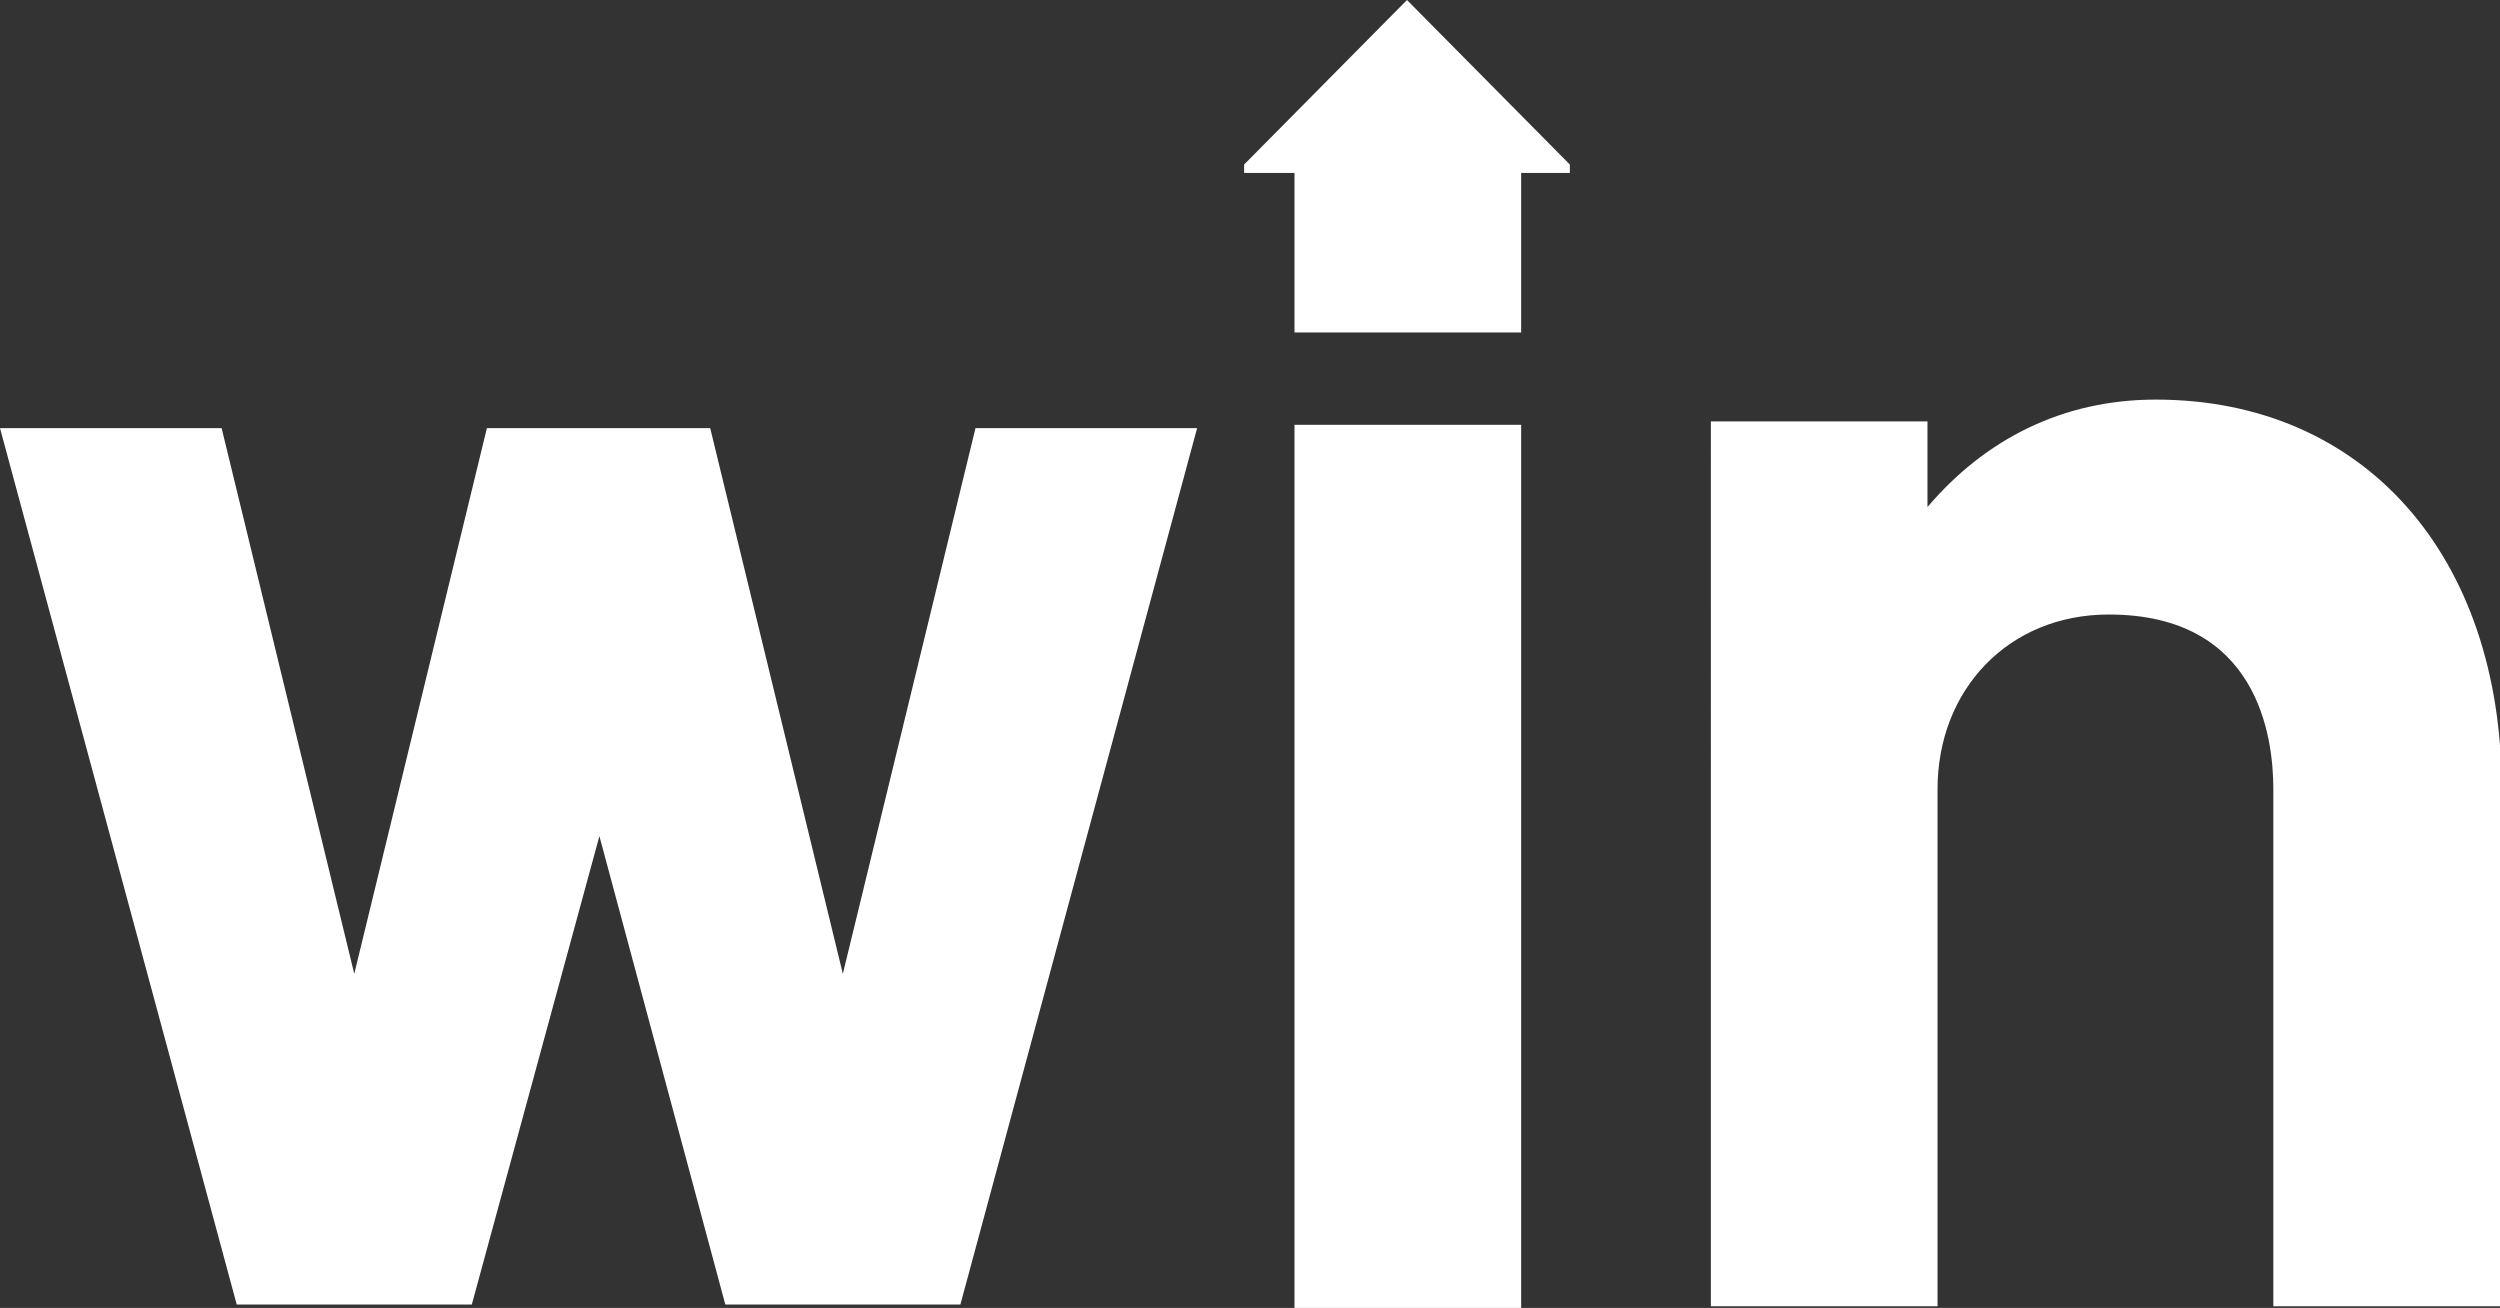 <?xml version="1.0" encoding="utf-8"?>
<!-- Generator: Adobe Illustrator 19.0.0, SVG Export Plug-In . SVG Version: 6.00 Build 0)  -->
<svg version="1.1" id="Layer_1" xmlns="http://www.w3.org/2000/svg" xmlns:xlink="http://www.w3.org/1999/xlink" x="0px" y="0px"
	 viewBox="0 0 148.9 77.9" style="enable-background:new 0 0 148.9 77.9;" xml:space="preserve">
<rect x="0" y="0" width="148.9" height="77.9" fill="#333333" stroke="none"/>
<style type="text/css">
	.st0{fill:#FFFFFF;}
</style>
<g>
	<g>
		<polygon class="st0" points="58.1,25.5 50.2,58 42.3,25.5 42.3,25.5 29.1,25.5 29,25.5 21.1,58 13.2,25.5 0,25.5 14.1,77.7 
			14.5,77.7 27.7,77.7 28.1,77.7 35.7,49.8 43.2,77.7 43.6,77.7 56.8,77.7 57.2,77.7 71.3,25.5 		"/>
		<g>
			<path class="st0" d="M148.9,77.8h-13.5V47c0-3.1-0.9-10.4-9.8-10.4c-6,0-10.2,4.5-10.2,10.4v30.8h-13.5V25.1h12.9v5.1
				c3.4-4,8-6.4,13.6-6.4c12.4,0,20.6,9.3,20.6,23.2V77.8z"/>
		</g>
		<path class="st0" d="M90.6,77.9H77.1V25.3h13.5V77.9z"/>
	</g>
	<g>
		<polygon class="st0" points="90.6,19.8 90.6,10.3 93.5,10.3 93.5,9.8 83.8,0 74.1,9.8 74.1,10.3 77.1,10.3 77.1,19.8 		"/>
	</g>
</g>
</svg>
